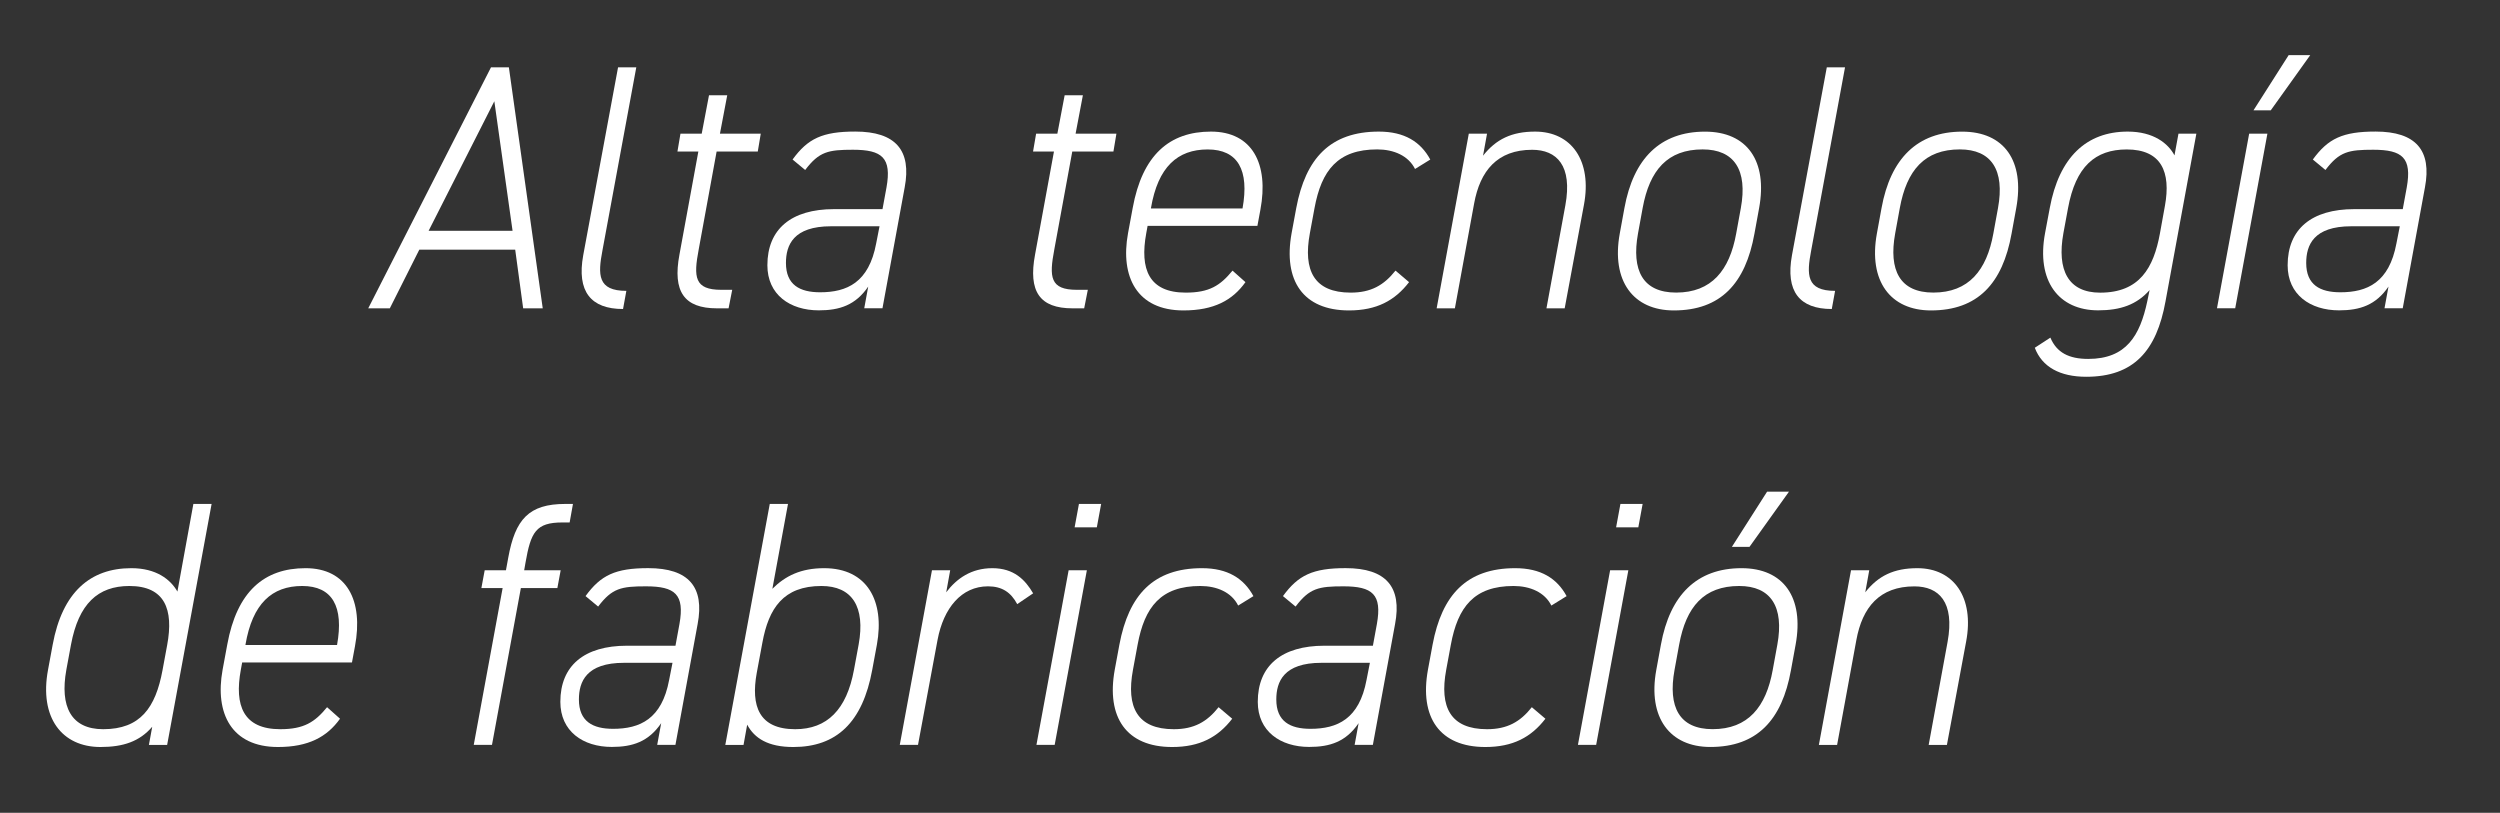 <?xml version="1.0" encoding="utf-8"?>
<!-- Generator: Adobe Illustrator 27.4.1, SVG Export Plug-In . SVG Version: 6.00 Build 0)  -->
<svg version="1.1" id="Capa_1" xmlns="http://www.w3.org/2000/svg" xmlns:xlink="http://www.w3.org/1999/xlink" x="0px" y="0px"
	 viewBox="0 0 596.51 193.93" style="enable-background:new 0 0 596.51 193.93;" xml:space="preserve">
<rect x="0" y="0" width="596.51" height="193.93" fill="#333333" stroke="none"/>
<style type="text/css">
	.st0{fill:#FFFFFF;}
</style>
<g>
	<path class="st0" d="M87.86,73.57l29.29-57.5h4.27l8.08,57.5h-4.67l-1.9-14h-22.88l-7.04,14H87.86z M102.27,55.07h20.03
		l-4.35-30.91L102.27,55.07z"/>
	<path class="st0" d="M147.47,16.07h4.35l-8.07,43.66c-1.11,5.83-1.19,9.67,5.7,9.67l-0.79,4.33c-7.68,0-11.08-4.17-9.5-12.83
		L147.47,16.07z"/>
	<path class="st0" d="M162.36,31.9h5.07l1.74-9.17h4.35l-1.74,9.17h9.74l-0.71,4.25h-9.82l-4.27,23.33
		c-1.27,6.67-1.03,9.67,5.38,9.67h2.61l-0.87,4.42h-2.77c-7.84,0-10.61-4-8.95-12.83l4.51-24.58h-4.99L162.36,31.9z"/>
	<path class="st0" d="M199.01,49.9h11.56l0.95-5.17c1.27-7.08-1.03-9-8-9c-5.86,0-8.07,0.42-11.4,4.83l-3.01-2.5
		c3.64-5,7.12-6.67,14.96-6.67c9.66,0,13.46,4.5,11.79,13.33l-5.3,28.83h-4.35l0.95-5.17c-3.01,4.42-6.81,5.67-11.79,5.67
		c-6.89,0-12.27-3.75-12.27-10.75C183.1,54.65,188.8,49.9,199.01,49.9z M209.86,53.99H198.3c-9.02,0-10.77,4.5-10.77,8.75
		c0,5.25,3.32,7,8.15,7c6.41,0,11.64-2.33,13.38-11.67L209.86,53.99z"/>
	<path class="st0" d="M247.22,31.9h5.07l1.74-9.17h4.35l-1.74,9.17h9.74l-0.71,4.25h-9.82l-4.28,23.33
		c-1.27,6.67-1.03,9.67,5.38,9.67h2.61l-0.87,4.42h-2.77c-7.84,0-10.61-4-8.95-12.83l4.51-24.58h-4.99L247.22,31.9z"/>
	<path class="st0" d="M273.82,53.9l-0.32,1.75c-1.58,8.58,0.63,14.17,9.42,14.17c5.62,0,8.23-1.67,11.16-5.25l3.09,2.75
		c-3.09,4.33-7.52,6.75-14.8,6.75c-11.08,0-15.12-8-13.22-18.42l1.11-6c2.3-12.67,8.79-18.25,18.68-18.25s13.85,7.75,11.79,18.67
		l-0.71,3.83H273.82z M274.62,49.74h21.85c1.66-9.17-1.11-14.08-8.31-14.08c-7.2,0-11.87,4.17-13.54,14V49.74z"/>
	<path class="st0" d="M336.21,67.32c-3.4,4.42-7.76,6.75-14.33,6.75c-10.92,0-15.75-7.08-13.7-18.42l1.11-6
		c2.22-11.83,8.08-18.25,19.71-18.25c6.1,0,9.97,2.42,12.27,6.67l-3.64,2.25c-1.58-3.17-5.07-4.67-9.02-4.67
		c-9.42,0-13.3,5-14.96,14l-1.11,6c-1.66,8.92,1.03,14.17,9.74,14.17c4.83,0,7.92-1.75,10.69-5.25L336.21,67.32z"/>
	<path class="st0" d="M350.46,31.9h4.35l-0.95,5.25c3.09-3.92,6.81-5.75,12.43-5.75c8.71,0,13.62,7,11.64,17.5l-4.59,24.67h-4.35
		l4.51-24.58c1.74-9.5-2.06-13.25-7.92-13.25c-8.31,0-12.43,5-13.85,12.83l-4.59,25h-4.35L350.46,31.9z"/>
	<path class="st0" d="M418.62,55.74c-2.14,11.92-8.08,18.33-19.24,18.33c-9.66,0-14.96-7-12.9-18.33l1.11-6.08
		c2.14-11.83,8.55-18.25,19.24-18.25c10.05,0,14.96,7,12.9,18.25L418.62,55.74z M415.37,49.65c1.66-9.08-1.58-14-9.1-14
		c-8.39,0-12.67,4.92-14.33,14l-1.11,6.08c-1.58,8.75,1.11,14.08,9.1,14.08c8.47,0,12.75-5.33,14.33-14.08L415.37,49.65z"/>
	<path class="st0" d="M435.88,16.07h4.35l-8.07,43.66c-1.11,5.83-1.19,9.67,5.7,9.67l-0.79,4.33c-7.68,0-11.08-4.17-9.5-12.83
		L435.88,16.07z"/>
	<path class="st0" d="M479.97,55.74c-2.14,11.92-8.08,18.33-19.24,18.33c-9.66,0-14.96-7-12.9-18.33l1.11-6.08
		c2.14-11.83,8.55-18.25,19.24-18.25c10.05,0,14.96,7,12.9,18.25L479.97,55.74z M476.73,49.65c1.66-9.08-1.58-14-9.1-14
		c-8.39,0-12.67,4.92-14.33,14l-1.11,6.08c-1.58,8.75,1.11,14.08,9.1,14.08c8.47,0,12.75-5.33,14.33-14.08L476.73,49.65z"/>
	<path class="st0" d="M489.08,49.65c2.22-12.08,8.71-18.25,18.6-18.25c6.17,0,9.66,2.83,11.16,5.67l0.95-5.17h4.27l-7.36,40
		c-2.14,11.83-7.6,18-18.92,18c-6.25,0-10.53-2.33-12.27-6.92l3.72-2.42c1.5,3.58,4.43,5.08,9.03,5.08c9.1,0,12.35-5.58,14.09-13.75
		l0.55-2.67c-3.09,3.5-6.97,4.83-12.27,4.83c-9.42,0-14.8-7-12.67-18.42L489.08,49.65z M515.36,55.74l1.19-6.58
		c1.5-8.17-0.87-13.5-9.1-13.5c-7.52,0-12.19,4.08-14.01,14l-1.11,6c-1.58,8.75,1.11,14.17,8.79,14.17
		C510.53,69.82,513.86,63.9,515.36,55.74z"/>
	<path class="st0" d="M536.66,31.9h4.35l-7.68,41.66h-4.35L536.66,31.9z M546.08,13.16h5.15l-9.42,13.17h-4.12L546.08,13.16z"/>
	<path class="st0" d="M561.75,49.9h11.56l0.95-5.17c1.27-7.08-1.03-9-8-9c-5.86,0-8.07,0.42-11.4,4.83l-3.01-2.5
		c3.64-5,7.12-6.67,14.96-6.67c9.66,0,13.46,4.5,11.79,13.33l-5.3,28.83h-4.35l0.95-5.17c-3.01,4.42-6.81,5.67-11.79,5.67
		c-6.89,0-12.27-3.75-12.27-10.75C545.84,54.65,551.54,49.9,561.75,49.9z M572.6,53.99h-11.56c-9.02,0-10.77,4.5-10.77,8.75
		c0,5.25,3.32,7,8.15,7c6.41,0,11.64-2.33,13.38-11.67L572.6,53.99z"/>
	<path class="st0" d="M46.14,120.24h4.35l-10.61,57.5h-4.35l0.79-4.33c-3.01,3.5-6.89,4.83-12.35,4.83c-9.18,0-14.64-7-12.51-18.42
		l1.11-6c2.3-12.5,8.95-18.25,18.76-18.25c5.94,0,9.34,2.67,11,5.58L46.14,120.24z M38.78,159.9l1.11-6
		c1.58-8.5-0.55-14.08-9.02-14.08c-7.52,0-12.11,4.25-13.93,14l-1.11,6c-1.58,8.75,1.11,14.17,8.79,14.17
		C33.47,173.99,37.11,168.9,38.78,159.9z"/>
	<path class="st0" d="M57.78,158.07l-0.32,1.75c-1.58,8.58,0.63,14.17,9.42,14.17c5.62,0,8.23-1.67,11.16-5.25l3.09,2.75
		c-3.09,4.33-7.52,6.75-14.8,6.75c-11.08,0-15.12-8-13.22-18.42l1.11-6c2.3-12.67,8.79-18.25,18.68-18.25s13.85,7.75,11.79,18.67
		l-0.71,3.83H57.78z M58.57,153.9h21.85c1.66-9.17-1.11-14.08-8.31-14.08c-7.2,0-11.87,4.17-13.54,14V153.9z"/>
	<path class="st0" d="M120.72,136.07l0.55-3c1.66-9.17,4.91-12.83,13.62-12.83h1.82l-0.79,4.42h-1.74c-6.33,0-7.52,2.33-8.79,9.58
		l-0.32,1.83h8.71l-0.79,4.25h-8.71l-6.89,37.41h-4.35l6.89-37.41h-5.07l0.79-4.25H120.72z"/>
	<path class="st0" d="M149.61,154.07h11.56l0.95-5.17c1.27-7.08-1.03-9-8-9c-5.86,0-8.07,0.42-11.4,4.83l-3.01-2.5
		c3.64-5,7.12-6.67,14.96-6.67c9.66,0,13.46,4.5,11.79,13.33l-5.3,28.83h-4.35l0.95-5.17c-3.01,4.42-6.81,5.67-11.79,5.67
		c-6.89,0-12.27-3.75-12.27-10.75C133.7,158.82,139.4,154.07,149.61,154.07z M160.46,158.15H148.9c-9.02,0-10.77,4.5-10.77,8.75
		c0,5.25,3.32,7,8.15,7c6.41,0,11.64-2.33,13.38-11.67L160.46,158.15z"/>
	<path class="st0" d="M184.29,140.49c3.09-3.08,6.81-4.92,12.35-4.92c10.29,0,14.49,7.83,12.59,18.25l-1.11,6
		c-2.3,12.58-8.55,18.42-18.84,18.42c-6.02,0-9.26-2.08-11-5.33l-0.87,4.83h-4.35l10.61-57.5h4.35L184.29,140.49z M203.76,159.82
		l1.11-6c1.66-9.08-1.58-14-8.87-14c-9.1,0-12.59,5.33-14.09,13.5l-1.35,7.25c-1.42,7.83,0.48,13.42,9.18,13.42
		C197.35,173.99,202.02,169.32,203.76,159.82z"/>
	<path class="st0" d="M223.71,152.65l-4.67,25.08h-4.35l7.68-41.66h4.35l-0.95,5.25c2.53-3.33,6.02-5.75,11-5.75
		c5.15,0,7.84,2.75,9.74,6l-3.8,2.58c-1.5-2.83-3.64-4.25-6.97-4.25C229.41,139.9,225.14,145.07,223.71,152.65z"/>
	<path class="st0" d="M254.98,136.07h4.35l-7.68,41.66h-4.35L254.98,136.07z M257.44,120.24h5.3l-1.03,5.58h-5.3L257.44,120.24z"/>
	<path class="st0" d="M294.01,171.49c-3.4,4.42-7.76,6.75-14.33,6.75c-10.92,0-15.75-7.08-13.7-18.42l1.11-6
		c2.22-11.83,8.08-18.25,19.71-18.25c6.1,0,9.97,2.42,12.27,6.67l-3.64,2.25c-1.58-3.17-5.07-4.67-9.03-4.67
		c-9.42,0-13.3,5-14.96,14l-1.11,6c-1.66,8.92,1.03,14.17,9.74,14.17c4.83,0,7.92-1.75,10.69-5.25L294.01,171.49z"/>
	<path class="st0" d="M316.02,154.07h11.56l0.95-5.17c1.27-7.08-1.03-9-8-9c-5.86,0-8.07,0.42-11.4,4.83l-3.01-2.5
		c3.64-5,7.12-6.67,14.96-6.67c9.66,0,13.46,4.5,11.79,13.33l-5.3,28.83h-4.35l0.95-5.17c-3.01,4.42-6.81,5.67-11.79,5.67
		c-6.89,0-12.27-3.75-12.27-10.75C300.11,158.82,305.81,154.07,316.02,154.07z M326.86,158.15h-11.56c-9.02,0-10.77,4.5-10.77,8.75
		c0,5.25,3.32,7,8.15,7c6.41,0,11.64-2.33,13.38-11.67L326.86,158.15z"/>
	<path class="st0" d="M368.74,171.49c-3.4,4.42-7.76,6.75-14.33,6.75c-10.92,0-15.75-7.08-13.7-18.42l1.11-6
		c2.22-11.83,8.08-18.25,19.71-18.25c6.1,0,9.97,2.42,12.27,6.67l-3.64,2.25c-1.58-3.17-5.07-4.67-9.02-4.67
		c-9.42,0-13.3,5-14.96,14l-1.11,6c-1.66,8.92,1.03,14.17,9.74,14.17c4.83,0,7.92-1.75,10.69-5.25L368.74,171.49z"/>
	<path class="st0" d="M384.18,136.07h4.35l-7.68,41.66h-4.35L384.18,136.07z M386.64,120.24h5.3l-1.03,5.58h-5.3L386.64,120.24z"/>
	<path class="st0" d="M427.33,159.9c-2.14,11.92-8.08,18.33-19.24,18.33c-9.66,0-14.96-7-12.9-18.33l1.11-6.08
		c2.14-11.83,8.55-18.25,19.24-18.25c10.05,0,14.96,7,12.9,18.25L427.33,159.9z M424.08,153.82c1.66-9.08-1.58-14-9.1-14
		c-8.39,0-12.67,4.92-14.33,14l-1.11,6.08c-1.58,8.75,1.11,14.08,9.1,14.08c8.47,0,12.75-5.33,14.33-14.08L424.08,153.82z
		 M421.63,117.32h5.22l-9.42,13.17h-4.2L421.63,117.32z"/>
	<path class="st0" d="M441.66,136.07h4.35l-0.95,5.25c3.09-3.92,6.81-5.75,12.43-5.75c8.71,0,13.62,7,11.64,17.5l-4.59,24.67h-4.35
		l4.51-24.58c1.74-9.5-2.06-13.25-7.92-13.25c-8.31,0-12.43,5-13.85,12.83l-4.59,25h-4.35L441.66,136.07z"/>
</g>
</svg>

